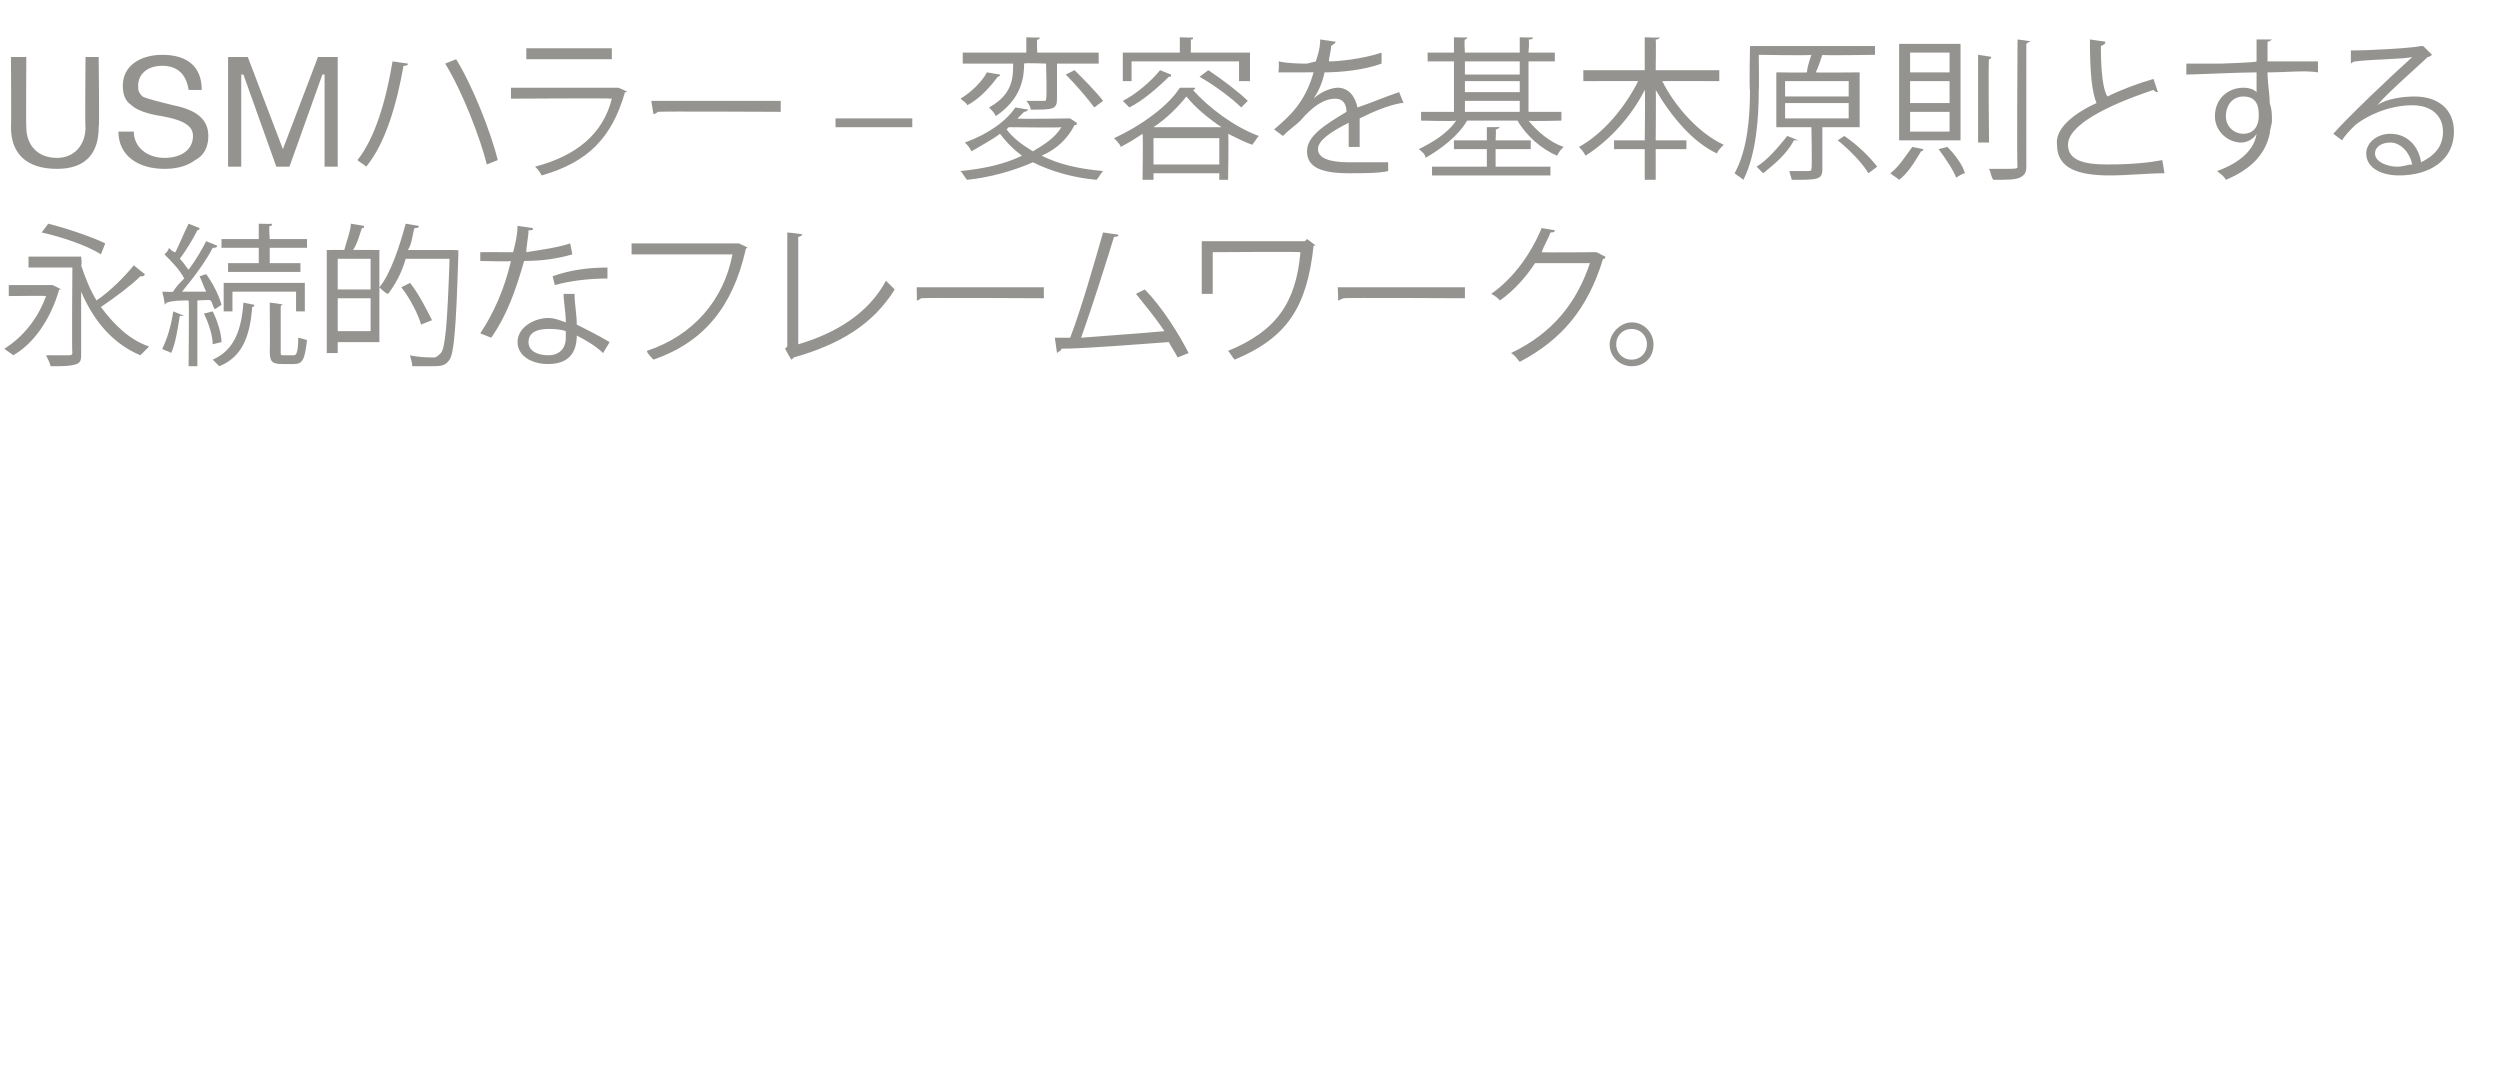 <?xml version="1.0" standalone="no"?><!DOCTYPE svg PUBLIC "-//W3C//DTD SVG 1.1//EN" "http://www.w3.org/Graphics/SVG/1.1/DTD/svg11.dtd"><svg xmlns="http://www.w3.org/2000/svg" version="1.1" width="114px" height="48.6px" viewBox="0 -2 114 48.6" style="top:-2px">  <desc>USMハラー – 変容を基本原則とする永続的なフレームワーク。</desc>  <defs/>  <g id="Polygon177603">    <path d="M 2.2 8.2 C 3 8.4 4.2 8.8 4.8 9.1 C 4.8 9.1 4.6 9.6 4.6 9.6 C 4 9.2 2.8 8.8 1.9 8.6 C 1.9 8.6 2.2 8.2 2.2 8.2 Z M 3.7 10.1 C 3.9 10.7 4.1 11.2 4.4 11.7 C 5 11.3 5.7 10.6 6.1 10.1 C 6.1 10.1 6.6 10.5 6.6 10.5 C 6.6 10.6 6.5 10.6 6.4 10.6 C 6 11 5.2 11.6 4.6 12 C 5.2 12.8 5.9 13.5 6.8 13.8 C 6.7 13.9 6.5 14.1 6.4 14.2 C 5.2 13.7 4.3 12.7 3.7 11.3 C 3.7 11.3 3.7 14.1 3.7 14.1 C 3.7 14.4 3.7 14.5 3.5 14.6 C 3.2 14.7 2.9 14.7 2.3 14.7 C 2.3 14.6 2.2 14.4 2.1 14.2 C 2.6 14.2 3 14.2 3.1 14.2 C 3.2 14.2 3.3 14.2 3.3 14.1 C 3.27 14.08 3.3 10.2 3.3 10.2 L 1.3 10.2 L 1.3 9.7 L 3.7 9.7 C 3.7 9.7 3.75 10.08 3.7 10.1 Z M 2.4 11 C 2.4 11 2.76 11.17 2.8 11.2 C 2.8 11.2 2.7 11.2 2.7 11.2 C 2.3 12.6 1.5 13.7 0.6 14.2 C 0.5 14.1 0.3 14 0.2 13.9 C 1 13.4 1.7 12.6 2.1 11.5 C 2.11 11.48 0.4 11.5 0.4 11.5 L 0.4 11 L 2.3 11 L 2.4 11 Z M 11.8 10 L 11.8 9.3 L 10.1 9.3 L 10.1 8.9 L 11.8 8.9 L 11.8 8.2 C 11.8 8.2 12.39 8.22 12.4 8.2 C 12.4 8.3 12.4 8.3 12.3 8.3 C 12.25 8.32 12.3 8.9 12.3 8.9 L 14 8.9 L 14 9.3 L 12.3 9.3 L 12.3 10 L 13.7 10 L 13.7 10.4 L 10.4 10.4 L 10.4 10 L 11.8 10 Z M 9.8 12.1 C 9.7 12 9.7 11.8 9.6 11.7 C 9.61 11.66 9 11.7 9 11.7 L 9 14.7 L 8.6 14.7 C 8.6 14.7 8.63 11.72 8.6 11.7 C 8.3 11.7 7.9 11.7 7.6 11.8 C 7.6 11.8 7.6 11.8 7.5 11.9 C 7.54 11.85 7.4 11.3 7.4 11.3 C 7.4 11.3 7.89 11.32 7.9 11.3 C 8 11.1 8.2 10.9 8.4 10.7 C 8.2 10.3 7.8 9.9 7.5 9.6 C 7.6 9.5 7.7 9.4 7.7 9.3 C 7.8 9.4 7.9 9.5 8 9.5 C 8.2 9.1 8.4 8.6 8.6 8.2 C 8.6 8.2 9.1 8.4 9.1 8.4 C 9.1 8.5 9 8.5 9 8.5 C 8.8 8.9 8.5 9.4 8.2 9.8 C 8.4 10 8.5 10.2 8.6 10.3 C 8.9 9.9 9.2 9.4 9.4 9 C 9.4 9 9.9 9.2 9.9 9.2 C 9.9 9.3 9.8 9.3 9.7 9.3 C 9.4 9.9 8.8 10.7 8.3 11.3 C 8.3 11.3 9.4 11.3 9.4 11.3 C 9.3 11.1 9.2 10.8 9.1 10.6 C 9.1 10.6 9.4 10.5 9.4 10.5 C 9.7 10.9 10 11.5 10.1 11.9 C 10.1 11.9 9.8 12.1 9.8 12.1 Z M 13.9 12.2 L 13.5 12.2 L 13.5 11.3 L 10.6 11.3 L 10.6 12.2 L 10.2 12.2 L 10.2 10.9 L 13.9 10.9 L 13.9 12.2 Z M 11.6 11.9 C 11.6 11.9 11.6 12 11.5 12 C 11.4 13.4 11 14.3 10 14.7 C 9.9 14.6 9.8 14.5 9.7 14.4 C 10.6 14 11 13.2 11.1 11.8 C 11.1 11.8 11.6 11.9 11.6 11.9 Z M 12.8 14 C 12.8 14.2 12.8 14.2 12.9 14.2 C 12.9 14.2 13.4 14.2 13.4 14.2 C 13.5 14.2 13.6 14.1 13.6 13.4 C 13.7 13.4 13.9 13.5 14 13.5 C 13.9 14.4 13.8 14.6 13.4 14.6 C 13.4 14.6 12.9 14.6 12.9 14.6 C 12.4 14.6 12.3 14.5 12.3 14 C 12.32 14.04 12.3 11.8 12.3 11.8 C 12.3 11.8 12.89 11.86 12.9 11.9 C 12.9 11.9 12.8 11.9 12.8 12 C 12.8 12 12.8 14 12.8 14 Z M 9.7 12.2 C 9.9 12.6 10.1 13.2 10.1 13.6 C 10.1 13.6 9.7 13.7 9.7 13.7 C 9.7 13.3 9.5 12.7 9.3 12.3 C 9.3 12.3 9.7 12.2 9.7 12.2 Z M 8.4 12.4 C 8.3 12.4 8.3 12.4 8.2 12.4 C 8.1 13 8 13.7 7.8 14.1 C 7.7 14 7.5 14 7.4 13.9 C 7.6 13.5 7.8 12.9 7.9 12.2 C 7.9 12.2 8.4 12.4 8.4 12.4 Z M 15.7 9.4 C 15.8 9 16 8.5 16 8.2 C 16 8.2 16.6 8.3 16.6 8.3 C 16.6 8.4 16.6 8.4 16.5 8.4 C 16.4 8.7 16.3 9.1 16.1 9.4 C 16.13 9.39 17.3 9.4 17.3 9.4 L 17.3 13.6 L 15.4 13.6 L 15.4 14.1 L 14.9 14.1 L 14.9 9.4 C 14.9 9.4 15.69 9.39 15.7 9.4 Z M 16.9 11.2 L 16.9 9.8 L 15.4 9.8 L 15.4 11.2 L 16.9 11.2 Z M 15.4 13.1 L 16.9 13.1 L 16.9 11.6 L 15.4 11.6 L 15.4 13.1 Z M 20.7 9.4 C 20.7 9.4 20.93 9.42 20.9 9.4 C 20.9 9.5 20.9 9.5 20.9 9.6 C 20.8 13 20.7 14.1 20.5 14.4 C 20.3 14.7 20.1 14.7 19.6 14.7 C 19.4 14.7 19.1 14.7 18.8 14.7 C 18.8 14.5 18.7 14.3 18.7 14.2 C 19.1 14.3 19.6 14.3 19.8 14.3 C 19.9 14.3 20 14.2 20.1 14.1 C 20.3 13.9 20.4 12.8 20.5 9.8 C 20.5 9.8 18.5 9.8 18.5 9.8 C 18.3 10.5 18 11 17.7 11.4 C 17.6 11.4 17.4 11.2 17.3 11.1 C 17.8 10.5 18.2 9.3 18.5 8.2 C 18.5 8.2 19.1 8.3 19.1 8.3 C 19.1 8.4 19 8.4 18.9 8.4 C 18.8 8.7 18.8 9.1 18.6 9.4 C 18.65 9.4 20.7 9.4 20.7 9.4 Z M 18.7 10.9 C 19.1 11.4 19.5 12.2 19.7 12.6 C 19.7 12.6 19.2 12.8 19.2 12.8 C 19.1 12.4 18.7 11.6 18.3 11.1 C 18.3 11.1 18.7 10.9 18.7 10.9 Z M 26.2 11.4 C 26.2 11.9 26.3 12.3 26.3 12.8 C 26.7 13 27.3 13.3 27.8 13.6 C 27.8 13.6 27.5 14.1 27.5 14.1 C 27.2 13.8 26.7 13.5 26.3 13.3 C 26.3 14 26 14.6 25 14.6 C 24.2 14.6 23.6 14.2 23.6 13.6 C 23.6 12.9 24.4 12.5 25 12.5 C 25.3 12.5 25.5 12.6 25.8 12.7 C 25.8 12.2 25.7 11.8 25.7 11.4 C 25.7 11.4 26.2 11.4 26.2 11.4 Z M 25.8 13.1 C 25.5 13 25.2 13 25 13 C 24.6 13 24.1 13.1 24.1 13.6 C 24.1 14 24.5 14.2 25 14.2 C 25.5 14.2 25.8 13.9 25.8 13.4 C 25.8 13.3 25.8 13.2 25.8 13.1 Z M 24.3 8.4 C 24.3 8.5 24.3 8.5 24.1 8.5 C 24.1 8.8 24 9.2 24 9.5 C 24.6 9.4 25.4 9.3 26 9.1 C 26 9.1 26.1 9.6 26.1 9.6 C 25.4 9.8 24.7 9.9 23.9 9.9 C 23.5 11.3 23.1 12.4 22.4 13.4 C 22.4 13.4 21.9 13.2 21.9 13.2 C 22.5 12.3 23 11.2 23.3 9.9 C 23.33 9.94 21.9 9.9 21.9 9.9 L 21.9 9.5 C 21.9 9.5 22.77 9.49 22.8 9.5 C 23 9.5 23.2 9.5 23.4 9.5 C 23.5 9.1 23.6 8.7 23.6 8.3 C 23.6 8.3 24.3 8.4 24.3 8.4 Z M 27.7 10.7 C 26.9 10.7 26 10.8 25.3 11 C 25.3 11 25.2 10.6 25.2 10.6 C 26 10.3 26.9 10.2 27.7 10.2 C 27.7 10.2 27.7 10.7 27.7 10.7 Z M 34.1 9.3 C 34.1 9.3 34 9.3 34 9.4 C 33.4 12 32.1 13.6 29.8 14.4 C 29.7 14.3 29.5 14.1 29.5 14 C 31.6 13.3 33 11.7 33.4 9.6 C 33.38 9.6 28.8 9.6 28.8 9.6 L 28.8 9.1 L 33.6 9.1 L 33.7 9.1 C 33.7 9.1 34.09 9.28 34.1 9.3 Z M 36.4 13.7 C 38.1 13.2 39.6 12.3 40.4 10.8 C 40.5 10.9 40.7 11.1 40.8 11.2 C 39.8 12.8 38.3 13.7 36.2 14.3 C 36.2 14.3 36.1 14.4 36.1 14.4 C 36.06 14.4 35.8 13.9 35.8 13.9 L 35.9 13.8 L 35.9 8.6 C 35.9 8.6 36.58 8.66 36.6 8.7 C 36.6 8.7 36.5 8.8 36.4 8.8 C 36.4 8.8 36.4 13.7 36.4 13.7 Z M 41.8 11.1 L 47.6 11.1 L 47.6 11.6 C 47.6 11.6 42.04 11.57 42 11.6 C 42 11.6 41.9 11.7 41.8 11.7 C 41.82 11.7 41.8 11.1 41.8 11.1 Z M 53.7 14.3 C 53.6 14.1 53.4 13.8 53.3 13.6 C 51.8 13.7 49.5 13.9 48.4 13.9 C 48.4 14 48.3 14 48.2 14.1 C 48.2 14.1 48.1 13.4 48.1 13.4 C 48.3 13.4 48.5 13.4 48.8 13.4 C 49.3 12.1 49.9 10 50.3 8.6 C 50.3 8.6 51 8.7 51 8.7 C 51 8.8 50.9 8.8 50.8 8.8 C 50.4 10.1 49.8 12 49.3 13.4 C 50.5 13.3 52.1 13.2 53.1 13.1 C 52.7 12.5 52.2 11.9 51.8 11.4 C 51.8 11.4 52.2 11.2 52.2 11.2 C 53 12 53.8 13.3 54.2 14.1 C 54.2 14.1 53.7 14.3 53.7 14.3 Z M 60 9.2 C 59.9 9.2 59.9 9.2 59.9 9.2 C 59.6 12 58.7 13.4 56.3 14.4 C 56.2 14.3 56.1 14.1 56 14 C 58.2 13.1 59.1 11.8 59.3 9.5 C 59.32 9.47 55.3 9.5 55.3 9.5 L 55.3 11.4 L 54.8 11.4 L 54.8 9 L 59.5 9 L 59.6 8.9 C 59.6 8.9 59.96 9.16 60 9.2 Z M 61 11.1 L 66.8 11.1 L 66.8 11.6 C 66.8 11.6 61.27 11.57 61.3 11.6 C 61.2 11.6 61.1 11.7 61 11.7 C 61.04 11.7 61 11.1 61 11.1 Z M 73.2 9.7 C 73.2 9.8 73.2 9.8 73.1 9.8 C 72.4 12.1 71.2 13.5 69.3 14.5 C 69.2 14.4 69.1 14.2 68.9 14.1 C 70.8 13.2 71.9 11.8 72.5 10 C 72.5 10 70 10 70 10 C 69.6 10.6 69.1 11.2 68.4 11.7 C 68.3 11.6 68.2 11.5 68 11.4 C 69 10.7 69.8 9.6 70.3 8.4 C 70.3 8.4 70.9 8.5 70.9 8.5 C 70.9 8.6 70.8 8.6 70.7 8.6 C 70.6 8.9 70.4 9.2 70.3 9.5 C 70.28 9.52 72.7 9.5 72.7 9.5 L 72.8 9.5 C 72.8 9.5 73.23 9.72 73.2 9.7 Z M 75.4 13.7 C 75.4 14.3 75 14.7 74.4 14.7 C 73.9 14.7 73.4 14.3 73.4 13.7 C 73.4 13.2 73.9 12.7 74.4 12.7 C 75 12.7 75.4 13.2 75.4 13.7 Z M 75.1 13.7 C 75.1 13.3 74.8 13 74.4 13 C 74 13 73.7 13.3 73.7 13.7 C 73.7 14.1 74 14.4 74.4 14.4 C 74.8 14.4 75.1 14.1 75.1 13.7 Z " stroke="none" fill="#94938f"/>  </g>  <g id="Polygon177602">    <path d="M 1.2 0.6 C 1.2 0.6 1.18 3.82 1.2 3.8 C 1.2 4.6 1.7 5.2 2.6 5.2 C 3.4 5.2 3.9 4.6 3.9 3.8 C 3.87 3.82 3.9 0.6 3.9 0.6 L 4.5 0.6 C 4.5 0.6 4.54 3.83 4.5 3.8 C 4.5 5 3.9 5.7 2.6 5.7 C 1.2 5.7 0.5 5 0.5 3.8 C 0.52 3.83 0.5 0.6 0.5 0.6 L 1.2 0.6 Z M 9.2 2.1 C 9.2 2.1 8.6 2.1 8.6 2.1 C 8.5 1.4 8.1 1 7.4 1 C 6.7 1 6.3 1.4 6.3 1.9 C 6.3 2.1 6.3 2.2 6.5 2.4 C 6.7 2.5 7.1 2.6 7.9 2.8 C 8.9 3 9.5 3.4 9.5 4.2 C 9.5 4.7 9.3 5.1 8.9 5.3 C 8.5 5.6 8 5.7 7.5 5.7 C 6.3 5.7 5.4 5.1 5.4 4 C 5.4 4 6.1 4 6.1 4 C 6.1 4.7 6.7 5.2 7.5 5.2 C 8.3 5.2 8.8 4.8 8.8 4.2 C 8.8 3.8 8.5 3.5 7.4 3.3 C 6.7 3.2 6.2 3 6 2.8 C 5.7 2.6 5.6 2.3 5.6 1.9 C 5.6 1 6.4 0.5 7.4 0.5 C 8.5 0.5 9.2 1 9.2 2.1 Z M 11.3 0.6 L 12.9 4.8 L 14.5 0.6 L 15.4 0.6 L 15.4 5.6 L 14.8 5.6 L 14.8 1.4 L 14.7 1.4 L 13.2 5.6 L 12.6 5.6 L 11.1 1.4 L 11 1.4 L 11 5.6 L 10.4 5.6 L 10.4 0.6 L 11.3 0.6 Z M 20.8 0.7 C 21.6 2 22.4 4.1 22.7 5.3 C 22.7 5.3 22.2 5.5 22.2 5.5 C 21.9 4.3 21.1 2.2 20.3 0.9 C 20.3 0.9 20.8 0.7 20.8 0.7 Z M 18.6 0.9 C 18.6 1 18.5 1 18.4 1 C 18.1 2.7 17.6 4.5 16.7 5.6 C 16.6 5.5 16.4 5.4 16.3 5.3 C 17.1 4.3 17.6 2.6 17.9 0.8 C 17.9 0.8 18.6 0.9 18.6 0.9 Z M 27.9 0.7 L 24 0.7 L 24 0.2 L 27.9 0.2 L 27.9 0.7 Z M 28.6 2.2 C 28.6 2.2 28.5 2.2 28.5 2.2 C 27.9 4.3 26.8 5.4 24.7 6 C 24.6 5.8 24.5 5.7 24.4 5.6 C 26.3 5.1 27.5 4.1 27.9 2.5 C 27.91 2.47 23.3 2.5 23.3 2.5 L 23.3 2 L 28.1 2 L 28.2 2 C 28.2 2 28.6 2.16 28.6 2.2 Z M 29.7 2.6 L 35.6 2.6 L 35.6 3.1 C 35.6 3.1 30.01 3.07 30 3.1 C 30 3.1 29.9 3.2 29.8 3.2 C 29.79 3.2 29.7 2.6 29.7 2.6 Z M 38.1 3.4 L 41.6 3.4 L 41.6 3.8 L 38.1 3.8 L 38.1 3.4 Z M 48.8 3.4 C 48.8 3.4 49.14 3.63 49.1 3.6 C 49.1 3.7 49.1 3.7 49 3.7 C 48.7 4.3 48.2 4.8 47.5 5.1 C 48.3 5.5 49.2 5.7 50.3 5.8 C 50.2 5.9 50.1 6.1 50 6.2 C 48.9 6.1 47.9 5.8 47.1 5.4 C 46.2 5.8 45.1 6.1 44.1 6.2 C 44 6.1 43.9 5.9 43.8 5.8 C 44.8 5.7 45.8 5.5 46.6 5.1 C 46.2 4.8 45.9 4.5 45.6 4.1 C 45.2 4.4 44.8 4.6 44.3 4.9 C 44.2 4.7 44.1 4.6 44 4.5 C 45.1 4.1 45.9 3.5 46.3 2.9 C 46.3 2.9 46.9 3 46.9 3 C 46.9 3 46.8 3.1 46.7 3.1 C 46.6 3.2 46.5 3.3 46.4 3.4 C 46.4 3.44 48.7 3.4 48.7 3.4 L 48.8 3.4 Z M 46 3.8 C 46 3.8 45.91 3.89 45.9 3.9 C 46.2 4.3 46.6 4.6 47.1 4.9 C 47.6 4.6 48.1 4.3 48.4 3.8 C 48.38 3.83 46 3.8 46 3.8 Z M 46.7 0.9 C 46.7 1.5 46.6 2.5 45.4 3.3 C 45.4 3.2 45.2 3 45.1 2.9 C 46.2 2.3 46.2 1.5 46.2 0.9 C 46.25 0.9 46.2 0.9 46.2 0.9 L 43.9 0.9 L 43.9 0.4 L 46.8 0.4 L 46.8 -0.3 C 46.8 -0.3 47.4 -0.27 47.4 -0.3 C 47.4 -0.2 47.4 -0.2 47.3 -0.2 C 47.27 -0.18 47.3 0.4 47.3 0.4 L 50.1 0.4 L 50.1 0.9 L 48.2 0.9 C 48.2 0.9 48.2 2.48 48.2 2.5 C 48.2 3 48 3 47 3 C 47 2.9 46.9 2.7 46.8 2.6 C 47.2 2.6 47.5 2.6 47.6 2.6 C 47.7 2.6 47.7 2.6 47.7 2.5 C 47.75 2.47 47.7 0.9 47.7 0.9 C 47.7 0.9 46.7 0.86 46.7 0.9 Z M 49.9 2.9 C 49.6 2.5 49.1 1.9 48.6 1.4 C 48.6 1.4 49 1.2 49 1.2 C 49.4 1.6 50 2.2 50.3 2.6 C 50.3 2.6 49.9 2.9 49.9 2.9 Z M 45.6 1.4 C 45.6 1.5 45.5 1.5 45.5 1.5 C 45.2 1.9 44.7 2.5 44.1 2.8 C 44.1 2.7 43.9 2.6 43.8 2.5 C 44.3 2.2 44.8 1.7 45 1.3 C 45 1.3 45.6 1.4 45.6 1.4 Z M 52.1 4.1 C 51.8 4.3 51.5 4.5 51.1 4.7 C 51.1 4.6 50.9 4.4 50.8 4.3 C 52.1 3.7 53.3 2.8 53.8 2 C 53.8 2 54.5 2 54.5 2 C 54.5 2.1 54.4 2.1 54.4 2.1 C 55.1 2.9 56.3 3.8 57.4 4.2 C 57.3 4.3 57.2 4.5 57.1 4.6 C 56.8 4.5 56.4 4.3 56 4.1 C 56.04 4.06 56 6.2 56 6.2 L 55.6 6.2 L 55.6 5.9 L 52.6 5.9 L 52.6 6.2 L 52.1 6.2 C 52.1 6.2 52.13 4.12 52.1 4.1 Z M 55.7 3.8 C 55.1 3.4 54.5 2.9 54.1 2.4 C 53.7 2.9 53.2 3.4 52.6 3.8 C 52.6 3.8 55.7 3.8 55.7 3.8 Z M 52.6 5.5 L 55.6 5.5 L 55.6 4.3 L 52.6 4.3 L 52.6 5.5 Z M 51.6 0.8 L 51.6 1.7 L 51.2 1.7 L 51.2 0.4 L 53.8 0.4 L 53.8 -0.3 C 53.8 -0.3 54.45 -0.27 54.4 -0.3 C 54.4 -0.2 54.4 -0.2 54.3 -0.2 C 54.31 -0.18 54.3 0.4 54.3 0.4 L 57 0.4 L 57 1.7 L 56.5 1.7 L 56.5 0.8 L 51.6 0.8 Z M 56.6 2.9 C 56.2 2.5 55.4 1.9 54.7 1.5 C 54.7 1.5 55.1 1.2 55.1 1.2 C 55.7 1.6 56.5 2.2 56.9 2.6 C 56.9 2.6 56.6 2.9 56.6 2.9 Z M 53.4 1.4 C 53.4 1.5 53.4 1.5 53.3 1.5 C 52.8 2 52.1 2.6 51.5 2.9 C 51.4 2.8 51.3 2.7 51.2 2.6 C 51.8 2.3 52.5 1.7 52.9 1.2 C 52.9 1.2 53.4 1.4 53.4 1.4 Z M 64 2.7 C 64 2.7 64 2.7 64 2.7 C 63.9 2.7 63.9 2.7 63.9 2.7 C 63.3 2.8 62.6 3.1 62 3.4 C 62 3.5 62 3.7 62 3.9 C 62 4.1 62 4.4 62 4.7 C 62 4.7 61.5 4.7 61.5 4.7 C 61.5 4.4 61.5 4.1 61.5 3.8 C 61.5 3.7 61.5 3.6 61.5 3.6 C 60.7 4 60.1 4.4 60.1 4.8 C 60.1 5.2 60.6 5.4 61.5 5.4 C 62.2 5.4 62.8 5.4 63.3 5.4 C 63.3 5.4 63.3 5.8 63.3 5.8 C 62.9 5.9 62.2 5.9 61.5 5.9 C 60.2 5.9 59.6 5.6 59.6 4.9 C 59.6 4.2 60.4 3.7 61.4 3.1 C 61.4 2.7 61.2 2.5 60.9 2.5 C 60.4 2.5 59.9 2.8 59.3 3.5 C 59.1 3.7 58.8 3.9 58.5 4.2 C 58.5 4.2 58.1 3.9 58.1 3.9 C 58.8 3.3 59.5 2.7 59.9 1.3 C 59.9 1.29 59.5 1.3 59.5 1.3 L 58.3 1.3 C 58.3 1.3 58.34 0.85 58.3 0.8 C 58.8 0.9 59.3 0.9 59.6 0.9 C 59.6 0.9 60 0.8 60 0.8 C 60.1 0.5 60.2 0.2 60.2 -0.2 C 60.2 -0.2 60.9 -0.1 60.9 -0.1 C 60.9 0 60.8 0 60.7 0.1 C 60.7 0.3 60.6 0.6 60.6 0.8 C 61 0.8 62.1 0.7 63 0.4 C 63 0.4 63 0.9 63 0.9 C 62.2 1.2 61.1 1.3 60.4 1.3 C 60.3 1.8 60.1 2.2 59.9 2.5 C 59.9 2.5 59.9 2.5 59.9 2.5 C 60.2 2.2 60.7 2 61 2 C 61.5 2 61.8 2.4 61.9 2.9 C 62.5 2.7 63.2 2.4 63.8 2.2 C 63.8 2.2 64 2.7 64 2.7 Z M 71.2 3.5 C 71.2 3.5 69.67 3.54 69.7 3.5 C 70.1 4 70.7 4.5 71.3 4.7 C 71.2 4.8 71.1 4.9 71 5.1 C 70.3 4.8 69.6 4.2 69.2 3.5 C 69.2 3.5 66.9 3.5 66.9 3.5 C 66.5 4.2 65.7 4.8 65 5.2 C 65 5 64.8 4.9 64.7 4.8 C 65.3 4.5 66 4.1 66.4 3.5 C 66.38 3.54 64.8 3.5 64.8 3.5 L 64.8 3.1 L 66.3 3.1 L 66.3 0.8 L 65.1 0.8 L 65.1 0.4 L 66.3 0.4 L 66.3 -0.3 C 66.3 -0.3 66.9 -0.28 66.9 -0.3 C 66.9 -0.2 66.8 -0.2 66.8 -0.2 C 66.76 -0.18 66.8 0.4 66.8 0.4 L 69.3 0.4 L 69.3 -0.3 C 69.3 -0.3 69.89 -0.28 69.9 -0.3 C 69.9 -0.2 69.8 -0.2 69.7 -0.2 C 69.75 -0.18 69.7 0.4 69.7 0.4 L 70.9 0.4 L 70.9 0.8 L 69.7 0.8 L 69.7 3.1 L 71.2 3.1 L 71.2 3.5 Z M 66.8 1.7 L 66.8 2.2 L 69.3 2.2 L 69.3 1.7 L 66.8 1.7 Z M 69.3 0.8 L 66.8 0.8 L 66.8 1.4 L 69.3 1.4 L 69.3 0.8 Z M 66.8 2.6 L 66.8 3.1 L 69.3 3.1 L 69.3 2.6 L 66.8 2.6 Z M 68.2 4.8 L 68.2 5.6 L 70.7 5.6 L 70.7 6 L 65.3 6 L 65.3 5.6 L 67.8 5.6 L 67.8 4.8 L 66.3 4.8 L 66.3 4.4 L 67.8 4.4 L 67.8 3.8 C 67.8 3.8 68.37 3.79 68.4 3.8 C 68.4 3.8 68.3 3.9 68.2 3.9 C 68.23 3.89 68.2 4.4 68.2 4.4 L 69.8 4.4 L 69.8 4.8 L 68.2 4.8 Z M 78.4 1.7 C 78.4 1.7 75.82 1.69 75.8 1.7 C 76.4 2.9 77.5 4.1 78.6 4.6 C 78.5 4.7 78.3 4.9 78.3 5 C 77.2 4.5 76.2 3.3 75.5 2.1 C 75.52 2.06 75.5 4.4 75.5 4.4 L 76.9 4.4 L 76.9 4.8 L 75.5 4.8 L 75.5 6.2 L 75 6.2 L 75 4.8 L 73.6 4.8 L 73.6 4.4 L 75 4.4 C 75 4.4 75.03 2.08 75 2.1 C 74.4 3.3 73.4 4.4 72.3 5.1 C 72.2 4.9 72.1 4.8 72 4.7 C 73.1 4.1 74.1 2.9 74.7 1.7 C 74.73 1.69 72.2 1.7 72.2 1.7 L 72.2 1.2 L 75 1.2 L 75 -0.3 C 75 -0.3 75.66 -0.27 75.7 -0.3 C 75.6 -0.2 75.6 -0.2 75.5 -0.2 C 75.52 -0.17 75.5 1.2 75.5 1.2 L 78.4 1.2 L 78.4 1.7 Z M 84.8 3.8 L 83.1 3.8 C 83.1 3.8 83.1 5.66 83.1 5.7 C 83.1 6.2 82.9 6.2 81.7 6.2 C 81.7 6.1 81.6 5.9 81.6 5.8 C 81.8 5.8 82.1 5.8 82.3 5.8 C 82.6 5.8 82.6 5.8 82.6 5.7 C 82.64 5.66 82.6 3.8 82.6 3.8 L 81 3.8 L 81 1.3 C 81 1.3 82.37 1.32 82.4 1.3 C 82.4 1.1 82.5 0.8 82.6 0.5 C 82.57 0.54 80.2 0.5 80.2 0.5 C 80.2 0.5 80.22 2.14 80.2 2.1 C 80.2 3.3 80.1 5 79.5 6.2 C 79.4 6.1 79.2 6 79.1 5.9 C 79.7 4.8 79.8 3.3 79.8 2.1 C 79.76 2.14 79.8 0.1 79.8 0.1 L 85.5 0.1 L 85.5 0.5 C 85.5 0.5 83.09 0.54 83.1 0.5 C 83 0.8 82.9 1.1 82.8 1.3 C 82.83 1.32 84.8 1.3 84.8 1.3 L 84.8 3.8 Z M 81.4 1.7 L 81.4 2.4 L 84.3 2.4 L 84.3 1.7 L 81.4 1.7 Z M 81.4 2.7 L 81.4 3.4 L 84.3 3.4 L 84.3 2.7 L 81.4 2.7 Z M 85.2 5.9 C 84.9 5.4 84.3 4.8 83.8 4.4 C 83.8 4.4 84.1 4.2 84.1 4.2 C 84.7 4.6 85.3 5.2 85.6 5.6 C 85.6 5.6 85.2 5.9 85.2 5.9 Z M 82 4.4 C 82 4.4 81.9 4.4 81.8 4.4 C 81.5 5 80.9 5.5 80.4 5.9 C 80.3 5.8 80.2 5.7 80.1 5.6 C 80.6 5.3 81.1 4.7 81.5 4.2 C 81.5 4.2 82 4.4 82 4.4 Z M 86.6 0 L 89.4 0 L 89.4 4.4 L 86.6 4.4 L 86.6 0 Z M 87.1 1.7 L 87.1 2.7 L 88.9 2.7 L 88.9 1.7 L 87.1 1.7 Z M 87.1 0.4 L 87.1 1.3 L 88.9 1.3 L 88.9 0.4 L 87.1 0.4 Z M 87.1 3.1 L 87.1 4 L 88.9 4 L 88.9 3.1 L 87.1 3.1 Z M 92 -0.2 C 92 -0.2 92.56 -0.14 92.6 -0.1 C 92.6 -0.1 92.5 -0.1 92.4 0 C 92.4 0 92.4 5.6 92.4 5.6 C 92.4 5.9 92.3 6 92.1 6.1 C 91.9 6.2 91.5 6.2 90.9 6.2 C 90.8 6.1 90.8 5.9 90.7 5.7 C 90.9 5.7 91.2 5.7 91.4 5.7 C 91.9 5.7 92 5.7 92 5.6 C 91.96 5.55 92 -0.2 92 -0.2 Z M 90.2 0.5 C 90.2 0.5 90.8 0.58 90.8 0.6 C 90.8 0.6 90.8 0.7 90.7 0.7 C 90.66 0.68 90.7 4.5 90.7 4.5 L 90.2 4.5 L 90.2 0.5 Z M 87.7 4.8 C 87.7 4.9 87.6 4.9 87.6 4.9 C 87.3 5.4 87 5.9 86.6 6.2 C 86.5 6.1 86.3 6 86.2 5.9 C 86.6 5.6 86.9 5.1 87.2 4.7 C 87.2 4.7 87.7 4.8 87.7 4.8 Z M 88.8 4.7 C 89.1 5 89.5 5.5 89.6 5.9 C 89.6 5.9 89.5 5.9 89.2 6.1 C 89.1 5.8 88.7 5.2 88.4 4.8 C 88.4 4.8 88.8 4.7 88.8 4.7 Z M 98.4 2.2 C 98.4 2.2 98.4 2.2 98.4 2.2 C 98.3 2.2 98.3 2.2 98.2 2.1 C 96.1 2.8 94.3 3.7 94.3 4.6 C 94.3 5.3 95 5.5 96.1 5.5 C 97.3 5.5 98.1 5.4 98.6 5.3 C 98.6 5.3 98.7 5.9 98.7 5.9 C 98 5.9 97 6 96.2 6 C 94.8 6 93.8 5.7 93.8 4.6 C 93.7 3.9 94.5 3.2 95.6 2.7 C 95.4 2.2 95.3 1.4 95.3 -0.2 C 95.3 -0.2 96 -0.1 96 -0.1 C 96 0 96 0 95.8 0.1 C 95.8 1.3 95.9 2.1 96.1 2.4 C 96.7 2.1 97.5 1.8 98.2 1.6 C 98.2 1.6 98.4 2.2 98.4 2.2 Z M 102.9 0.8 C 102.9 0.7 102.9 -0.1 102.9 -0.2 C 102.9 -0.2 103.6 -0.2 103.6 -0.2 C 103.6 -0.2 103.5 -0.1 103.4 -0.1 C 103.4 0 103.4 0.1 103.4 0.8 C 104.3 0.8 105.2 0.8 105.7 0.8 C 105.7 0.8 105.7 1.3 105.7 1.3 C 105.1 1.2 104.3 1.3 103.4 1.3 C 103.4 1.8 103.5 2.3 103.5 2.7 C 103.6 3 103.6 3.2 103.6 3.5 C 103.6 3.7 103.5 3.9 103.5 4.1 C 103.3 5 102.7 5.7 101.5 6.2 C 101.4 6 101.2 5.9 101.1 5.8 C 102.2 5.4 102.8 4.8 102.9 4.1 C 102.9 4.1 102.9 4.1 102.9 4.1 C 102.8 4.3 102.5 4.5 102.2 4.5 C 101.6 4.5 101 4 101 3.3 C 101 2.5 101.6 2 102.3 2 C 102.6 2 102.8 2.1 102.9 2.2 C 102.9 2.1 102.9 1.6 102.9 1.3 C 102.2 1.3 100 1.4 99.7 1.4 C 99.69 1.41 99.7 0.9 99.7 0.9 L 101.3 0.9 C 101.3 0.9 102.91 0.85 102.9 0.8 Z M 103 3.3 C 103 3 103 2.4 102.3 2.4 C 101.8 2.4 101.5 2.8 101.5 3.3 C 101.5 3.8 101.9 4.1 102.3 4.1 C 102.8 4.1 103 3.7 103 3.3 Z M 108.4 2.8 C 108.8 2.5 109.6 2.4 110.1 2.4 C 111.2 2.4 111.9 3 111.9 4 C 111.9 5.3 110.8 6 109.4 6 C 108.5 6 107.9 5.6 107.9 5 C 107.9 4.5 108.4 4.1 109 4.1 C 109.8 4.1 110.3 4.7 110.4 5.4 C 111 5.1 111.4 4.7 111.4 4 C 111.4 3.3 110.9 2.8 110 2.8 C 108.9 2.8 107.9 3.3 107.4 3.7 C 107.2 3.9 106.9 4.2 106.8 4.4 C 106.8 4.4 106.4 4.1 106.4 4.1 C 107 3.4 109 1.5 110 0.6 C 109.6 0.7 108.2 0.7 107.4 0.8 C 107.4 0.8 107.3 0.8 107.2 0.9 C 107.2 0.9 107.2 0.3 107.2 0.3 C 108.1 0.3 109.9 0.2 110.4 0.1 C 110.44 0.11 110.5 0.1 110.5 0.1 C 110.5 0.1 110.92 0.52 110.9 0.5 C 110.9 0.5 110.8 0.6 110.7 0.6 C 110.3 1 108.9 2.2 108.4 2.8 C 108.4 2.8 108.4 2.8 108.4 2.8 Z M 109.3 5.6 C 109.6 5.6 109.8 5.5 110 5.5 C 109.9 5 109.5 4.5 109 4.5 C 108.6 4.5 108.3 4.7 108.3 5 C 108.3 5.4 108.9 5.6 109.3 5.6 Z " stroke="none" fill="#94938f"/>  </g></svg>